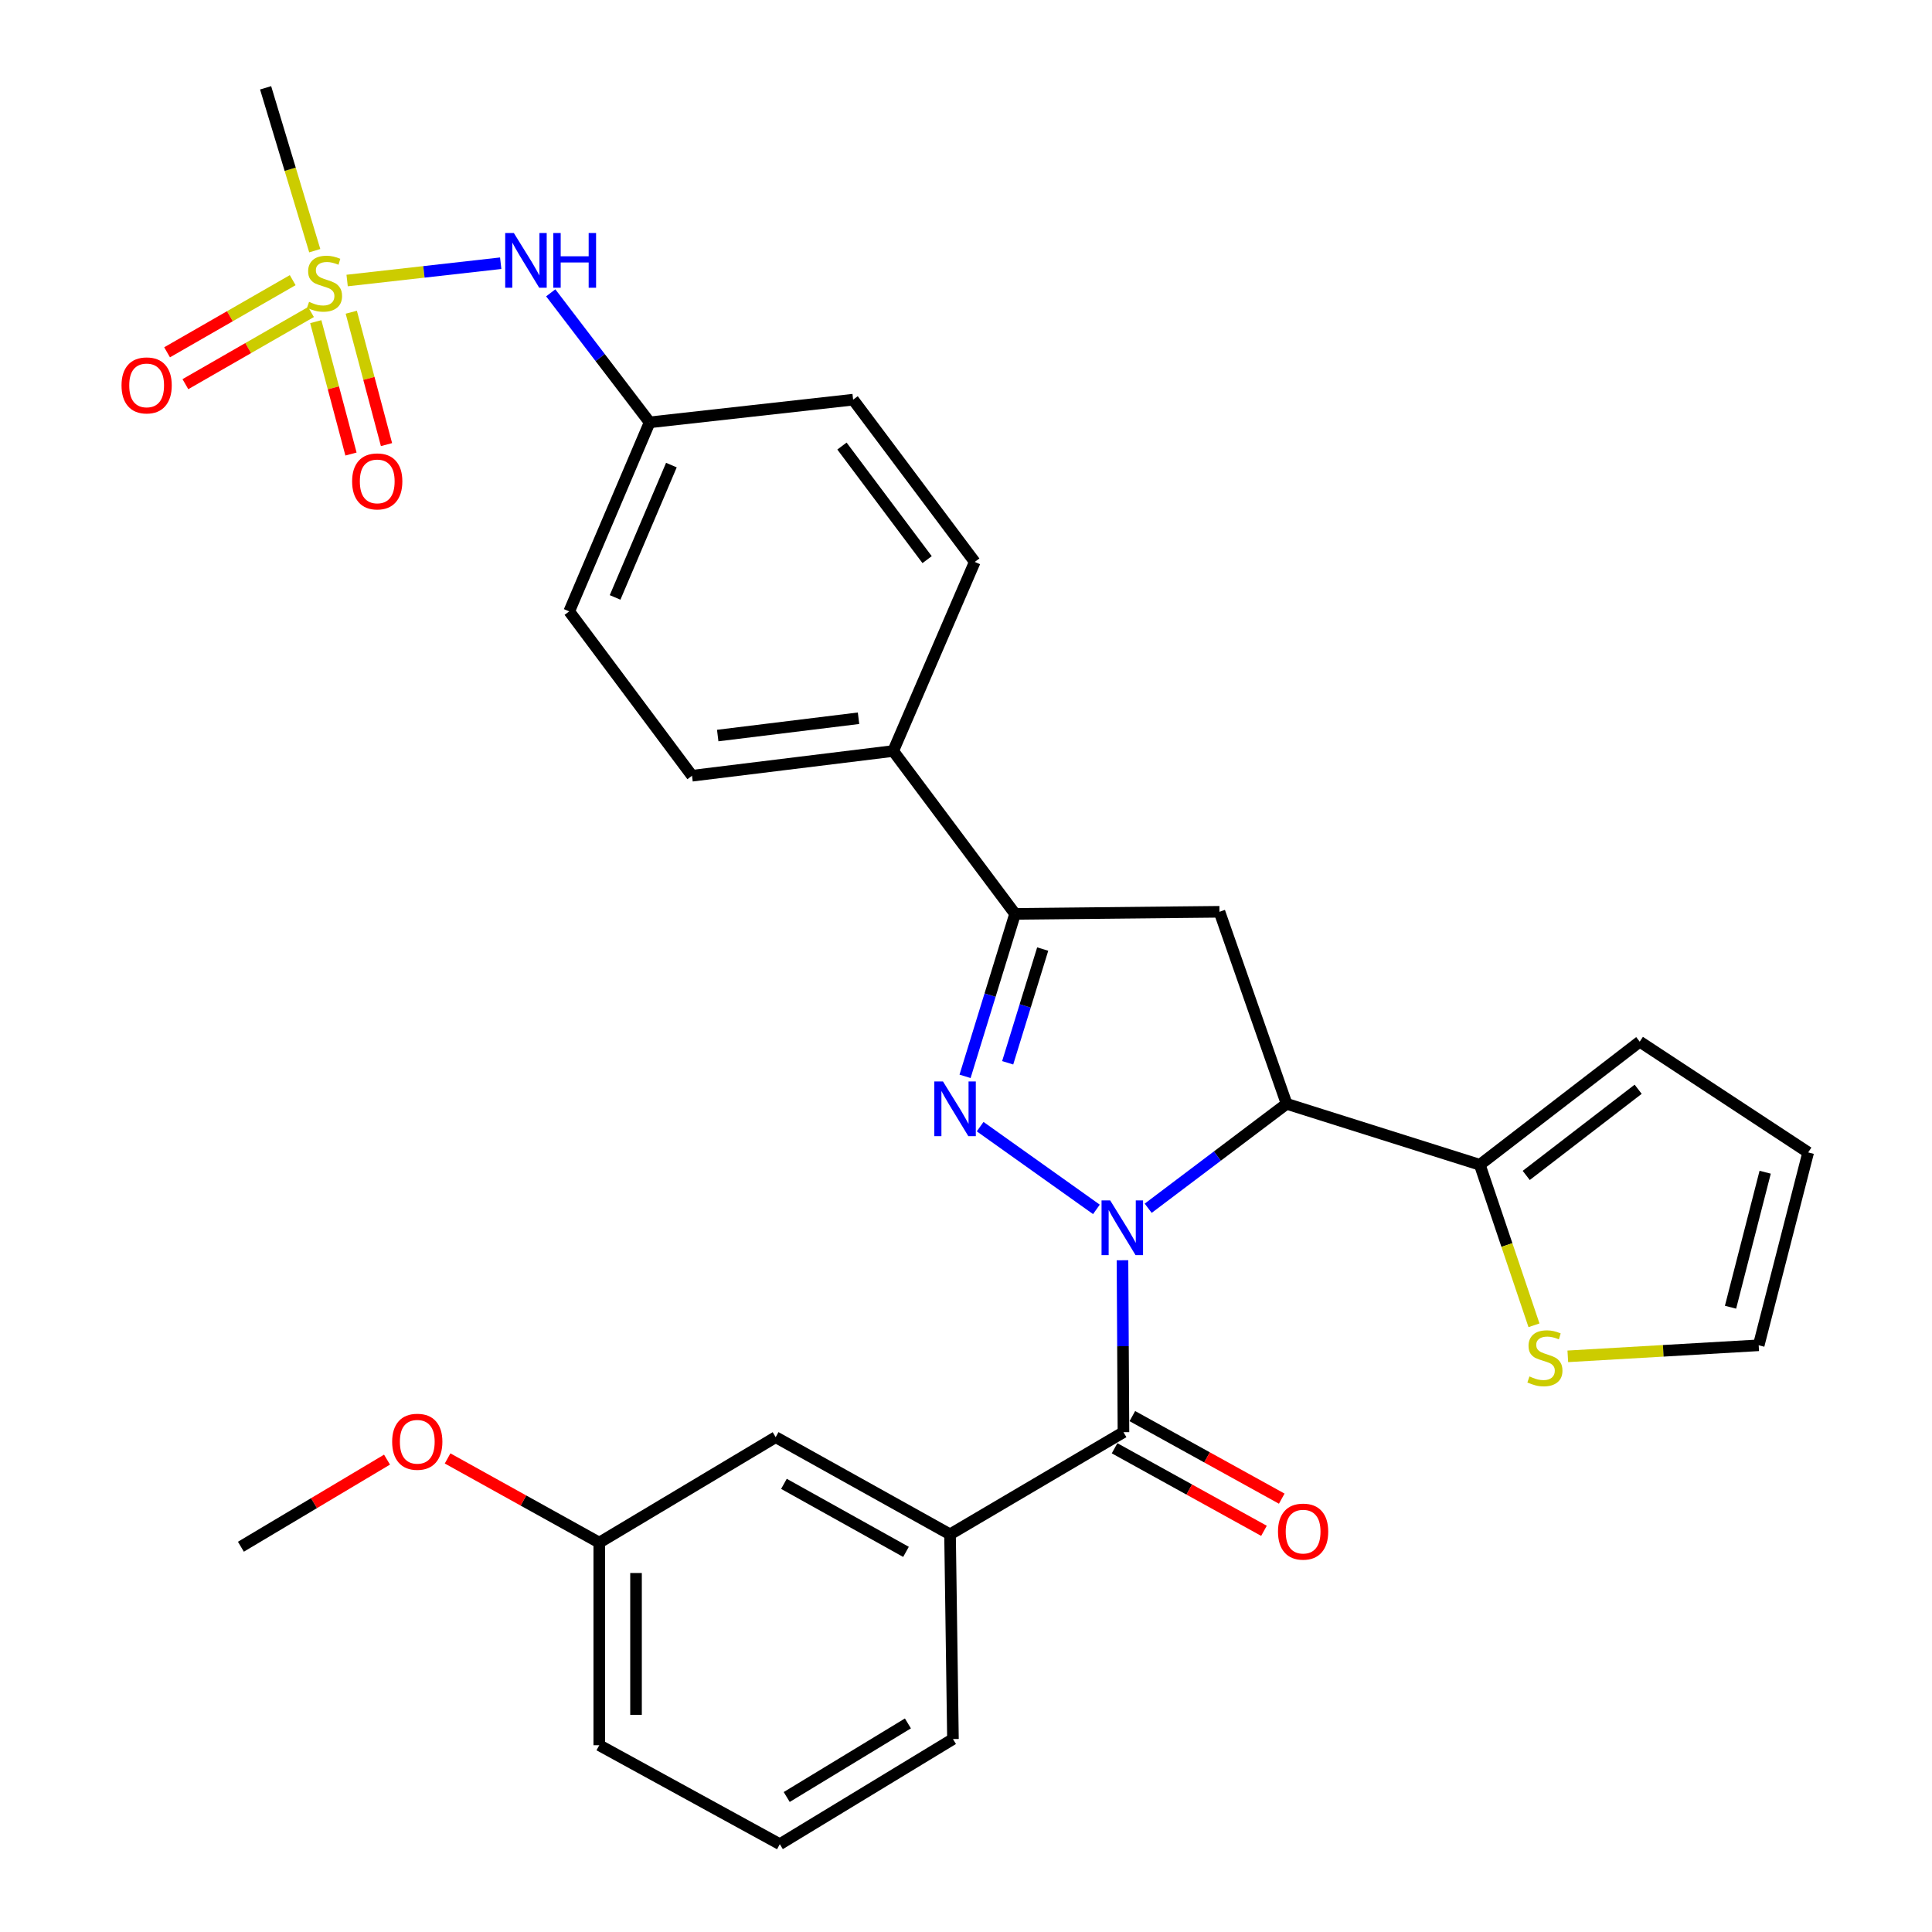 <?xml version='1.0' encoding='iso-8859-1'?>
<svg version='1.1' baseProfile='full'
              xmlns='http://www.w3.org/2000/svg'
                      xmlns:rdkit='http://www.rdkit.org/xml'
                      xmlns:xlink='http://www.w3.org/1999/xlink'
                  xml:space='preserve'
width='1000px' height='1000px' viewBox='0 0 1000 1000'>
<!-- END OF HEADER -->
<rect style='opacity:1.0;fill:#FFFFFF;stroke:none' width='1000' height='1000' x='0' y='0'> </rect>
<path class='bond-0' d='M 567.503,625.97 L 507.322,583.151' style='fill:none;fill-rule:evenodd;stroke:#0000FF;stroke-width:6px;stroke-linecap:butt;stroke-linejoin:miter;stroke-opacity:1' />
<path class='bond-1' d='M 594.302,625.389 L 630.126,598.361' style='fill:none;fill-rule:evenodd;stroke:#0000FF;stroke-width:6px;stroke-linecap:butt;stroke-linejoin:miter;stroke-opacity:1' />
<path class='bond-1' d='M 630.126,598.361 L 665.949,571.333' style='fill:none;fill-rule:evenodd;stroke:#000000;stroke-width:6px;stroke-linecap:butt;stroke-linejoin:miter;stroke-opacity:1' />
<path class='bond-2' d='M 580.994,652.306 L 581.248,696.801' style='fill:none;fill-rule:evenodd;stroke:#0000FF;stroke-width:6px;stroke-linecap:butt;stroke-linejoin:miter;stroke-opacity:1' />
<path class='bond-2' d='M 581.248,696.801 L 581.501,741.296' style='fill:none;fill-rule:evenodd;stroke:#000000;stroke-width:6px;stroke-linecap:butt;stroke-linejoin:miter;stroke-opacity:1' />
<path class='bond-4' d='M 499.511,557.113 L 512.459,515.066' style='fill:none;fill-rule:evenodd;stroke:#0000FF;stroke-width:6px;stroke-linecap:butt;stroke-linejoin:miter;stroke-opacity:1' />
<path class='bond-4' d='M 512.459,515.066 L 525.407,473.02' style='fill:none;fill-rule:evenodd;stroke:#000000;stroke-width:6px;stroke-linecap:butt;stroke-linejoin:miter;stroke-opacity:1' />
<path class='bond-4' d='M 521.575,550.097 L 530.638,520.665' style='fill:none;fill-rule:evenodd;stroke:#0000FF;stroke-width:6px;stroke-linecap:butt;stroke-linejoin:miter;stroke-opacity:1' />
<path class='bond-4' d='M 530.638,520.665 L 539.702,491.232' style='fill:none;fill-rule:evenodd;stroke:#000000;stroke-width:6px;stroke-linecap:butt;stroke-linejoin:miter;stroke-opacity:1' />
<path class='bond-5' d='M 665.949,571.333 L 631.191,471.942' style='fill:none;fill-rule:evenodd;stroke:#000000;stroke-width:6px;stroke-linecap:butt;stroke-linejoin:miter;stroke-opacity:1' />
<path class='bond-6' d='M 665.949,571.333 L 765.953,602.889' style='fill:none;fill-rule:evenodd;stroke:#000000;stroke-width:6px;stroke-linecap:butt;stroke-linejoin:miter;stroke-opacity:1' />
<path class='bond-7' d='M 581.501,741.296 L 491.738,794.178' style='fill:none;fill-rule:evenodd;stroke:#000000;stroke-width:6px;stroke-linecap:butt;stroke-linejoin:miter;stroke-opacity:1' />
<path class='bond-13' d='M 576.901,749.621 L 615.567,770.986' style='fill:none;fill-rule:evenodd;stroke:#000000;stroke-width:6px;stroke-linecap:butt;stroke-linejoin:miter;stroke-opacity:1' />
<path class='bond-13' d='M 615.567,770.986 L 654.232,792.351' style='fill:none;fill-rule:evenodd;stroke:#FF0000;stroke-width:6px;stroke-linecap:butt;stroke-linejoin:miter;stroke-opacity:1' />
<path class='bond-13' d='M 586.101,732.972 L 624.766,754.337' style='fill:none;fill-rule:evenodd;stroke:#000000;stroke-width:6px;stroke-linecap:butt;stroke-linejoin:miter;stroke-opacity:1' />
<path class='bond-13' d='M 624.766,754.337 L 663.432,775.702' style='fill:none;fill-rule:evenodd;stroke:#FF0000;stroke-width:6px;stroke-linecap:butt;stroke-linejoin:miter;stroke-opacity:1' />
<path class='bond-3' d='M 179.673,145.197 L 219.418,140.722' style='fill:none;fill-rule:evenodd;stroke:#CCCC00;stroke-width:6px;stroke-linecap:butt;stroke-linejoin:miter;stroke-opacity:1' />
<path class='bond-3' d='M 219.418,140.722 L 259.164,136.246' style='fill:none;fill-rule:evenodd;stroke:#0000FF;stroke-width:6px;stroke-linecap:butt;stroke-linejoin:miter;stroke-opacity:1' />
<path class='bond-11' d='M 151.498,145.008 L 118.99,163.68' style='fill:none;fill-rule:evenodd;stroke:#CCCC00;stroke-width:6px;stroke-linecap:butt;stroke-linejoin:miter;stroke-opacity:1' />
<path class='bond-11' d='M 118.99,163.68 L 86.481,182.352' style='fill:none;fill-rule:evenodd;stroke:#FF0000;stroke-width:6px;stroke-linecap:butt;stroke-linejoin:miter;stroke-opacity:1' />
<path class='bond-11' d='M 160.972,161.503 L 128.464,180.175' style='fill:none;fill-rule:evenodd;stroke:#CCCC00;stroke-width:6px;stroke-linecap:butt;stroke-linejoin:miter;stroke-opacity:1' />
<path class='bond-11' d='M 128.464,180.175 L 95.955,198.847' style='fill:none;fill-rule:evenodd;stroke:#FF0000;stroke-width:6px;stroke-linecap:butt;stroke-linejoin:miter;stroke-opacity:1' />
<path class='bond-12' d='M 163.442,166.494 L 172.556,200.753' style='fill:none;fill-rule:evenodd;stroke:#CCCC00;stroke-width:6px;stroke-linecap:butt;stroke-linejoin:miter;stroke-opacity:1' />
<path class='bond-12' d='M 172.556,200.753 L 181.67,235.012' style='fill:none;fill-rule:evenodd;stroke:#FF0000;stroke-width:6px;stroke-linecap:butt;stroke-linejoin:miter;stroke-opacity:1' />
<path class='bond-12' d='M 181.825,161.604 L 190.939,195.863' style='fill:none;fill-rule:evenodd;stroke:#CCCC00;stroke-width:6px;stroke-linecap:butt;stroke-linejoin:miter;stroke-opacity:1' />
<path class='bond-12' d='M 190.939,195.863 L 200.053,230.122' style='fill:none;fill-rule:evenodd;stroke:#FF0000;stroke-width:6px;stroke-linecap:butt;stroke-linejoin:miter;stroke-opacity:1' />
<path class='bond-21' d='M 162.914,129.756 L 150.197,87.605' style='fill:none;fill-rule:evenodd;stroke:#CCCC00;stroke-width:6px;stroke-linecap:butt;stroke-linejoin:miter;stroke-opacity:1' />
<path class='bond-21' d='M 150.197,87.605 L 137.481,45.455' style='fill:none;fill-rule:evenodd;stroke:#000000;stroke-width:6px;stroke-linecap:butt;stroke-linejoin:miter;stroke-opacity:1' />
<path class='bond-10' d='M 525.407,473.02 L 462.317,388.72' style='fill:none;fill-rule:evenodd;stroke:#000000;stroke-width:6px;stroke-linecap:butt;stroke-linejoin:miter;stroke-opacity:1' />
<path class='bond-30' d='M 525.407,473.02 L 631.191,471.942' style='fill:none;fill-rule:evenodd;stroke:#000000;stroke-width:6px;stroke-linecap:butt;stroke-linejoin:miter;stroke-opacity:1' />
<path class='bond-9' d='M 765.953,602.889 L 779.971,644.429' style='fill:none;fill-rule:evenodd;stroke:#000000;stroke-width:6px;stroke-linecap:butt;stroke-linejoin:miter;stroke-opacity:1' />
<path class='bond-9' d='M 779.971,644.429 L 793.989,685.969' style='fill:none;fill-rule:evenodd;stroke:#CCCC00;stroke-width:6px;stroke-linecap:butt;stroke-linejoin:miter;stroke-opacity:1' />
<path class='bond-14' d='M 765.953,602.889 L 848.72,539.165' style='fill:none;fill-rule:evenodd;stroke:#000000;stroke-width:6px;stroke-linecap:butt;stroke-linejoin:miter;stroke-opacity:1' />
<path class='bond-14' d='M 789.972,608.403 L 847.91,563.796' style='fill:none;fill-rule:evenodd;stroke:#000000;stroke-width:6px;stroke-linecap:butt;stroke-linejoin:miter;stroke-opacity:1' />
<path class='bond-15' d='M 491.738,794.178 L 401.488,743.875' style='fill:none;fill-rule:evenodd;stroke:#000000;stroke-width:6px;stroke-linecap:butt;stroke-linejoin:miter;stroke-opacity:1' />
<path class='bond-15' d='M 468.939,803.248 L 405.764,768.036' style='fill:none;fill-rule:evenodd;stroke:#000000;stroke-width:6px;stroke-linecap:butt;stroke-linejoin:miter;stroke-opacity:1' />
<path class='bond-25' d='M 491.738,794.178 L 493.249,900.131' style='fill:none;fill-rule:evenodd;stroke:#000000;stroke-width:6px;stroke-linecap:butt;stroke-linejoin:miter;stroke-opacity:1' />
<path class='bond-8' d='M 285.059,151.571 L 310.656,185.09' style='fill:none;fill-rule:evenodd;stroke:#0000FF;stroke-width:6px;stroke-linecap:butt;stroke-linejoin:miter;stroke-opacity:1' />
<path class='bond-8' d='M 310.656,185.09 L 336.252,218.609' style='fill:none;fill-rule:evenodd;stroke:#000000;stroke-width:6px;stroke-linecap:butt;stroke-linejoin:miter;stroke-opacity:1' />
<path class='bond-16' d='M 811.494,702.038 L 860.897,699.179' style='fill:none;fill-rule:evenodd;stroke:#CCCC00;stroke-width:6px;stroke-linecap:butt;stroke-linejoin:miter;stroke-opacity:1' />
<path class='bond-16' d='M 860.897,699.179 L 910.299,696.319' style='fill:none;fill-rule:evenodd;stroke:#000000;stroke-width:6px;stroke-linecap:butt;stroke-linejoin:miter;stroke-opacity:1' />
<path class='bond-18' d='M 462.317,388.72 L 358.191,401.518' style='fill:none;fill-rule:evenodd;stroke:#000000;stroke-width:6px;stroke-linecap:butt;stroke-linejoin:miter;stroke-opacity:1' />
<path class='bond-18' d='M 444.377,371.76 L 371.49,380.718' style='fill:none;fill-rule:evenodd;stroke:#000000;stroke-width:6px;stroke-linecap:butt;stroke-linejoin:miter;stroke-opacity:1' />
<path class='bond-19' d='M 462.317,388.72 L 504.535,290.851' style='fill:none;fill-rule:evenodd;stroke:#000000;stroke-width:6px;stroke-linecap:butt;stroke-linejoin:miter;stroke-opacity:1' />
<path class='bond-17' d='M 848.72,539.165 L 935.916,596.495' style='fill:none;fill-rule:evenodd;stroke:#000000;stroke-width:6px;stroke-linecap:butt;stroke-linejoin:miter;stroke-opacity:1' />
<path class='bond-22' d='M 401.488,743.875 L 310.181,798.458' style='fill:none;fill-rule:evenodd;stroke:#000000;stroke-width:6px;stroke-linecap:butt;stroke-linejoin:miter;stroke-opacity:1' />
<path class='bond-31' d='M 910.299,696.319 L 935.916,596.495' style='fill:none;fill-rule:evenodd;stroke:#000000;stroke-width:6px;stroke-linecap:butt;stroke-linejoin:miter;stroke-opacity:1' />
<path class='bond-31' d='M 895.717,676.618 L 913.648,606.741' style='fill:none;fill-rule:evenodd;stroke:#000000;stroke-width:6px;stroke-linecap:butt;stroke-linejoin:miter;stroke-opacity:1' />
<path class='bond-24' d='M 358.191,401.518 L 294.626,316.457' style='fill:none;fill-rule:evenodd;stroke:#000000;stroke-width:6px;stroke-linecap:butt;stroke-linejoin:miter;stroke-opacity:1' />
<path class='bond-23' d='M 504.535,290.851 L 441.572,206.868' style='fill:none;fill-rule:evenodd;stroke:#000000;stroke-width:6px;stroke-linecap:butt;stroke-linejoin:miter;stroke-opacity:1' />
<path class='bond-23' d='M 479.871,289.664 L 435.797,230.876' style='fill:none;fill-rule:evenodd;stroke:#000000;stroke-width:6px;stroke-linecap:butt;stroke-linejoin:miter;stroke-opacity:1' />
<path class='bond-20' d='M 336.252,218.609 L 441.572,206.868' style='fill:none;fill-rule:evenodd;stroke:#000000;stroke-width:6px;stroke-linecap:butt;stroke-linejoin:miter;stroke-opacity:1' />
<path class='bond-33' d='M 336.252,218.609 L 294.626,316.457' style='fill:none;fill-rule:evenodd;stroke:#000000;stroke-width:6px;stroke-linecap:butt;stroke-linejoin:miter;stroke-opacity:1' />
<path class='bond-33' d='M 347.512,240.733 L 318.374,309.227' style='fill:none;fill-rule:evenodd;stroke:#000000;stroke-width:6px;stroke-linecap:butt;stroke-linejoin:miter;stroke-opacity:1' />
<path class='bond-26' d='M 310.181,798.458 L 270.927,776.669' style='fill:none;fill-rule:evenodd;stroke:#000000;stroke-width:6px;stroke-linecap:butt;stroke-linejoin:miter;stroke-opacity:1' />
<path class='bond-26' d='M 270.927,776.669 L 231.673,754.879' style='fill:none;fill-rule:evenodd;stroke:#FF0000;stroke-width:6px;stroke-linecap:butt;stroke-linejoin:miter;stroke-opacity:1' />
<path class='bond-32' d='M 310.181,798.458 L 310.181,903.323' style='fill:none;fill-rule:evenodd;stroke:#000000;stroke-width:6px;stroke-linecap:butt;stroke-linejoin:miter;stroke-opacity:1' />
<path class='bond-32' d='M 329.204,814.188 L 329.204,887.593' style='fill:none;fill-rule:evenodd;stroke:#000000;stroke-width:6px;stroke-linecap:butt;stroke-linejoin:miter;stroke-opacity:1' />
<path class='bond-27' d='M 493.249,900.131 L 403.633,954.545' style='fill:none;fill-rule:evenodd;stroke:#000000;stroke-width:6px;stroke-linecap:butt;stroke-linejoin:miter;stroke-opacity:1' />
<path class='bond-27' d='M 469.934,892.034 L 407.203,930.124' style='fill:none;fill-rule:evenodd;stroke:#000000;stroke-width:6px;stroke-linecap:butt;stroke-linejoin:miter;stroke-opacity:1' />
<path class='bond-29' d='M 200.322,755.5 L 162.503,778.041' style='fill:none;fill-rule:evenodd;stroke:#FF0000;stroke-width:6px;stroke-linecap:butt;stroke-linejoin:miter;stroke-opacity:1' />
<path class='bond-29' d='M 162.503,778.041 L 124.684,800.582' style='fill:none;fill-rule:evenodd;stroke:#000000;stroke-width:6px;stroke-linecap:butt;stroke-linejoin:miter;stroke-opacity:1' />
<path class='bond-28' d='M 403.633,954.545 L 310.181,903.323' style='fill:none;fill-rule:evenodd;stroke:#000000;stroke-width:6px;stroke-linecap:butt;stroke-linejoin:miter;stroke-opacity:1' />
<path  class='atom-0' d='M 574.639 621.341
L 583.919 636.341
Q 584.839 637.821, 586.319 640.501
Q 587.799 643.181, 587.879 643.341
L 587.879 621.341
L 591.639 621.341
L 591.639 649.661
L 587.759 649.661
L 577.799 633.261
Q 576.639 631.341, 575.399 629.141
Q 574.199 626.941, 573.839 626.261
L 573.839 649.661
L 570.159 649.661
L 570.159 621.341
L 574.639 621.341
' fill='#0000FF'/>
<path  class='atom-1' d='M 488.077 559.752
L 497.357 574.752
Q 498.277 576.232, 499.757 578.912
Q 501.237 581.592, 501.317 581.752
L 501.317 559.752
L 505.077 559.752
L 505.077 588.072
L 501.197 588.072
L 491.237 571.672
Q 490.077 569.752, 488.837 567.552
Q 487.637 565.352, 487.277 564.672
L 487.277 588.072
L 483.597 588.072
L 483.597 559.752
L 488.077 559.752
' fill='#0000FF'/>
<path  class='atom-4' d='M 159.97 156.235
Q 160.29 156.355, 161.61 156.915
Q 162.93 157.475, 164.37 157.835
Q 165.85 158.155, 167.29 158.155
Q 169.97 158.155, 171.53 156.875
Q 173.09 155.555, 173.09 153.275
Q 173.09 151.715, 172.29 150.755
Q 171.53 149.795, 170.33 149.275
Q 169.13 148.755, 167.13 148.155
Q 164.61 147.395, 163.09 146.675
Q 161.61 145.955, 160.53 144.435
Q 159.49 142.915, 159.49 140.355
Q 159.49 136.795, 161.89 134.595
Q 164.33 132.395, 169.13 132.395
Q 172.41 132.395, 176.13 133.955
L 175.21 137.035
Q 171.81 135.635, 169.25 135.635
Q 166.49 135.635, 164.97 136.795
Q 163.45 137.915, 163.49 139.875
Q 163.49 141.395, 164.25 142.315
Q 165.05 143.235, 166.17 143.755
Q 167.33 144.275, 169.25 144.875
Q 171.81 145.675, 173.33 146.475
Q 174.85 147.275, 175.93 148.915
Q 177.05 150.515, 177.05 153.275
Q 177.05 157.195, 174.41 159.315
Q 171.81 161.395, 167.45 161.395
Q 164.93 161.395, 163.01 160.835
Q 161.13 160.315, 158.89 159.395
L 159.97 156.235
' fill='#CCCC00'/>
<path  class='atom-9' d='M 265.972 120.614
L 275.252 135.614
Q 276.172 137.094, 277.652 139.774
Q 279.132 142.454, 279.212 142.614
L 279.212 120.614
L 282.972 120.614
L 282.972 148.934
L 279.092 148.934
L 269.132 132.534
Q 267.972 130.614, 266.732 128.414
Q 265.532 126.214, 265.172 125.534
L 265.172 148.934
L 261.492 148.934
L 261.492 120.614
L 265.972 120.614
' fill='#0000FF'/>
<path  class='atom-9' d='M 286.372 120.614
L 290.212 120.614
L 290.212 132.654
L 304.692 132.654
L 304.692 120.614
L 308.532 120.614
L 308.532 148.934
L 304.692 148.934
L 304.692 135.854
L 290.212 135.854
L 290.212 148.934
L 286.372 148.934
L 286.372 120.614
' fill='#0000FF'/>
<path  class='atom-10' d='M 791.643 712.444
Q 791.963 712.564, 793.283 713.124
Q 794.603 713.684, 796.043 714.044
Q 797.523 714.364, 798.963 714.364
Q 801.643 714.364, 803.203 713.084
Q 804.763 711.764, 804.763 709.484
Q 804.763 707.924, 803.963 706.964
Q 803.203 706.004, 802.003 705.484
Q 800.803 704.964, 798.803 704.364
Q 796.283 703.604, 794.763 702.884
Q 793.283 702.164, 792.203 700.644
Q 791.163 699.124, 791.163 696.564
Q 791.163 693.004, 793.563 690.804
Q 796.003 688.604, 800.803 688.604
Q 804.083 688.604, 807.803 690.164
L 806.883 693.244
Q 803.483 691.844, 800.923 691.844
Q 798.163 691.844, 796.643 693.004
Q 795.123 694.124, 795.163 696.084
Q 795.163 697.604, 795.923 698.524
Q 796.723 699.444, 797.843 699.964
Q 799.003 700.484, 800.923 701.084
Q 803.483 701.884, 805.003 702.684
Q 806.523 703.484, 807.603 705.124
Q 808.723 706.724, 808.723 709.484
Q 808.723 713.404, 806.083 715.524
Q 803.483 717.604, 799.123 717.604
Q 796.603 717.604, 794.683 717.044
Q 792.803 716.524, 790.563 715.604
L 791.643 712.444
' fill='#CCCC00'/>
<path  class='atom-12' d='M 62.902 199.477
Q 62.902 192.677, 66.262 188.877
Q 69.622 185.077, 75.902 185.077
Q 82.182 185.077, 85.542 188.877
Q 88.902 192.677, 88.902 199.477
Q 88.902 206.357, 85.502 210.277
Q 82.102 214.157, 75.902 214.157
Q 69.662 214.157, 66.262 210.277
Q 62.902 206.397, 62.902 199.477
M 75.902 210.957
Q 80.222 210.957, 82.542 208.077
Q 84.902 205.157, 84.902 199.477
Q 84.902 193.917, 82.542 191.117
Q 80.222 188.277, 75.902 188.277
Q 71.582 188.277, 69.222 191.077
Q 66.902 193.877, 66.902 199.477
Q 66.902 205.197, 69.222 208.077
Q 71.582 210.957, 75.902 210.957
' fill='#FF0000'/>
<path  class='atom-13' d='M 182.256 249.167
Q 182.256 242.367, 185.616 238.567
Q 188.976 234.767, 195.256 234.767
Q 201.536 234.767, 204.896 238.567
Q 208.256 242.367, 208.256 249.167
Q 208.256 256.047, 204.856 259.967
Q 201.456 263.847, 195.256 263.847
Q 189.016 263.847, 185.616 259.967
Q 182.256 256.087, 182.256 249.167
M 195.256 260.647
Q 199.576 260.647, 201.896 257.767
Q 204.256 254.847, 204.256 249.167
Q 204.256 243.607, 201.896 240.807
Q 199.576 237.967, 195.256 237.967
Q 190.936 237.967, 188.576 240.767
Q 186.256 243.567, 186.256 249.167
Q 186.256 254.887, 188.576 257.767
Q 190.936 260.647, 195.256 260.647
' fill='#FF0000'/>
<path  class='atom-14' d='M 661.488 792.757
Q 661.488 785.957, 664.848 782.157
Q 668.208 778.357, 674.488 778.357
Q 680.768 778.357, 684.128 782.157
Q 687.488 785.957, 687.488 792.757
Q 687.488 799.637, 684.088 803.557
Q 680.688 807.437, 674.488 807.437
Q 668.248 807.437, 664.848 803.557
Q 661.488 799.677, 661.488 792.757
M 674.488 804.237
Q 678.808 804.237, 681.128 801.357
Q 683.488 798.437, 683.488 792.757
Q 683.488 787.197, 681.128 784.397
Q 678.808 781.557, 674.488 781.557
Q 670.168 781.557, 667.808 784.357
Q 665.488 787.157, 665.488 792.757
Q 665.488 798.477, 667.808 801.357
Q 670.168 804.237, 674.488 804.237
' fill='#FF0000'/>
<path  class='atom-27' d='M 202.979 746.248
Q 202.979 739.448, 206.339 735.648
Q 209.699 731.848, 215.979 731.848
Q 222.259 731.848, 225.619 735.648
Q 228.979 739.448, 228.979 746.248
Q 228.979 753.128, 225.579 757.048
Q 222.179 760.928, 215.979 760.928
Q 209.739 760.928, 206.339 757.048
Q 202.979 753.168, 202.979 746.248
M 215.979 757.728
Q 220.299 757.728, 222.619 754.848
Q 224.979 751.928, 224.979 746.248
Q 224.979 740.688, 222.619 737.888
Q 220.299 735.048, 215.979 735.048
Q 211.659 735.048, 209.299 737.848
Q 206.979 740.648, 206.979 746.248
Q 206.979 751.968, 209.299 754.848
Q 211.659 757.728, 215.979 757.728
' fill='#FF0000'/>
</svg>
